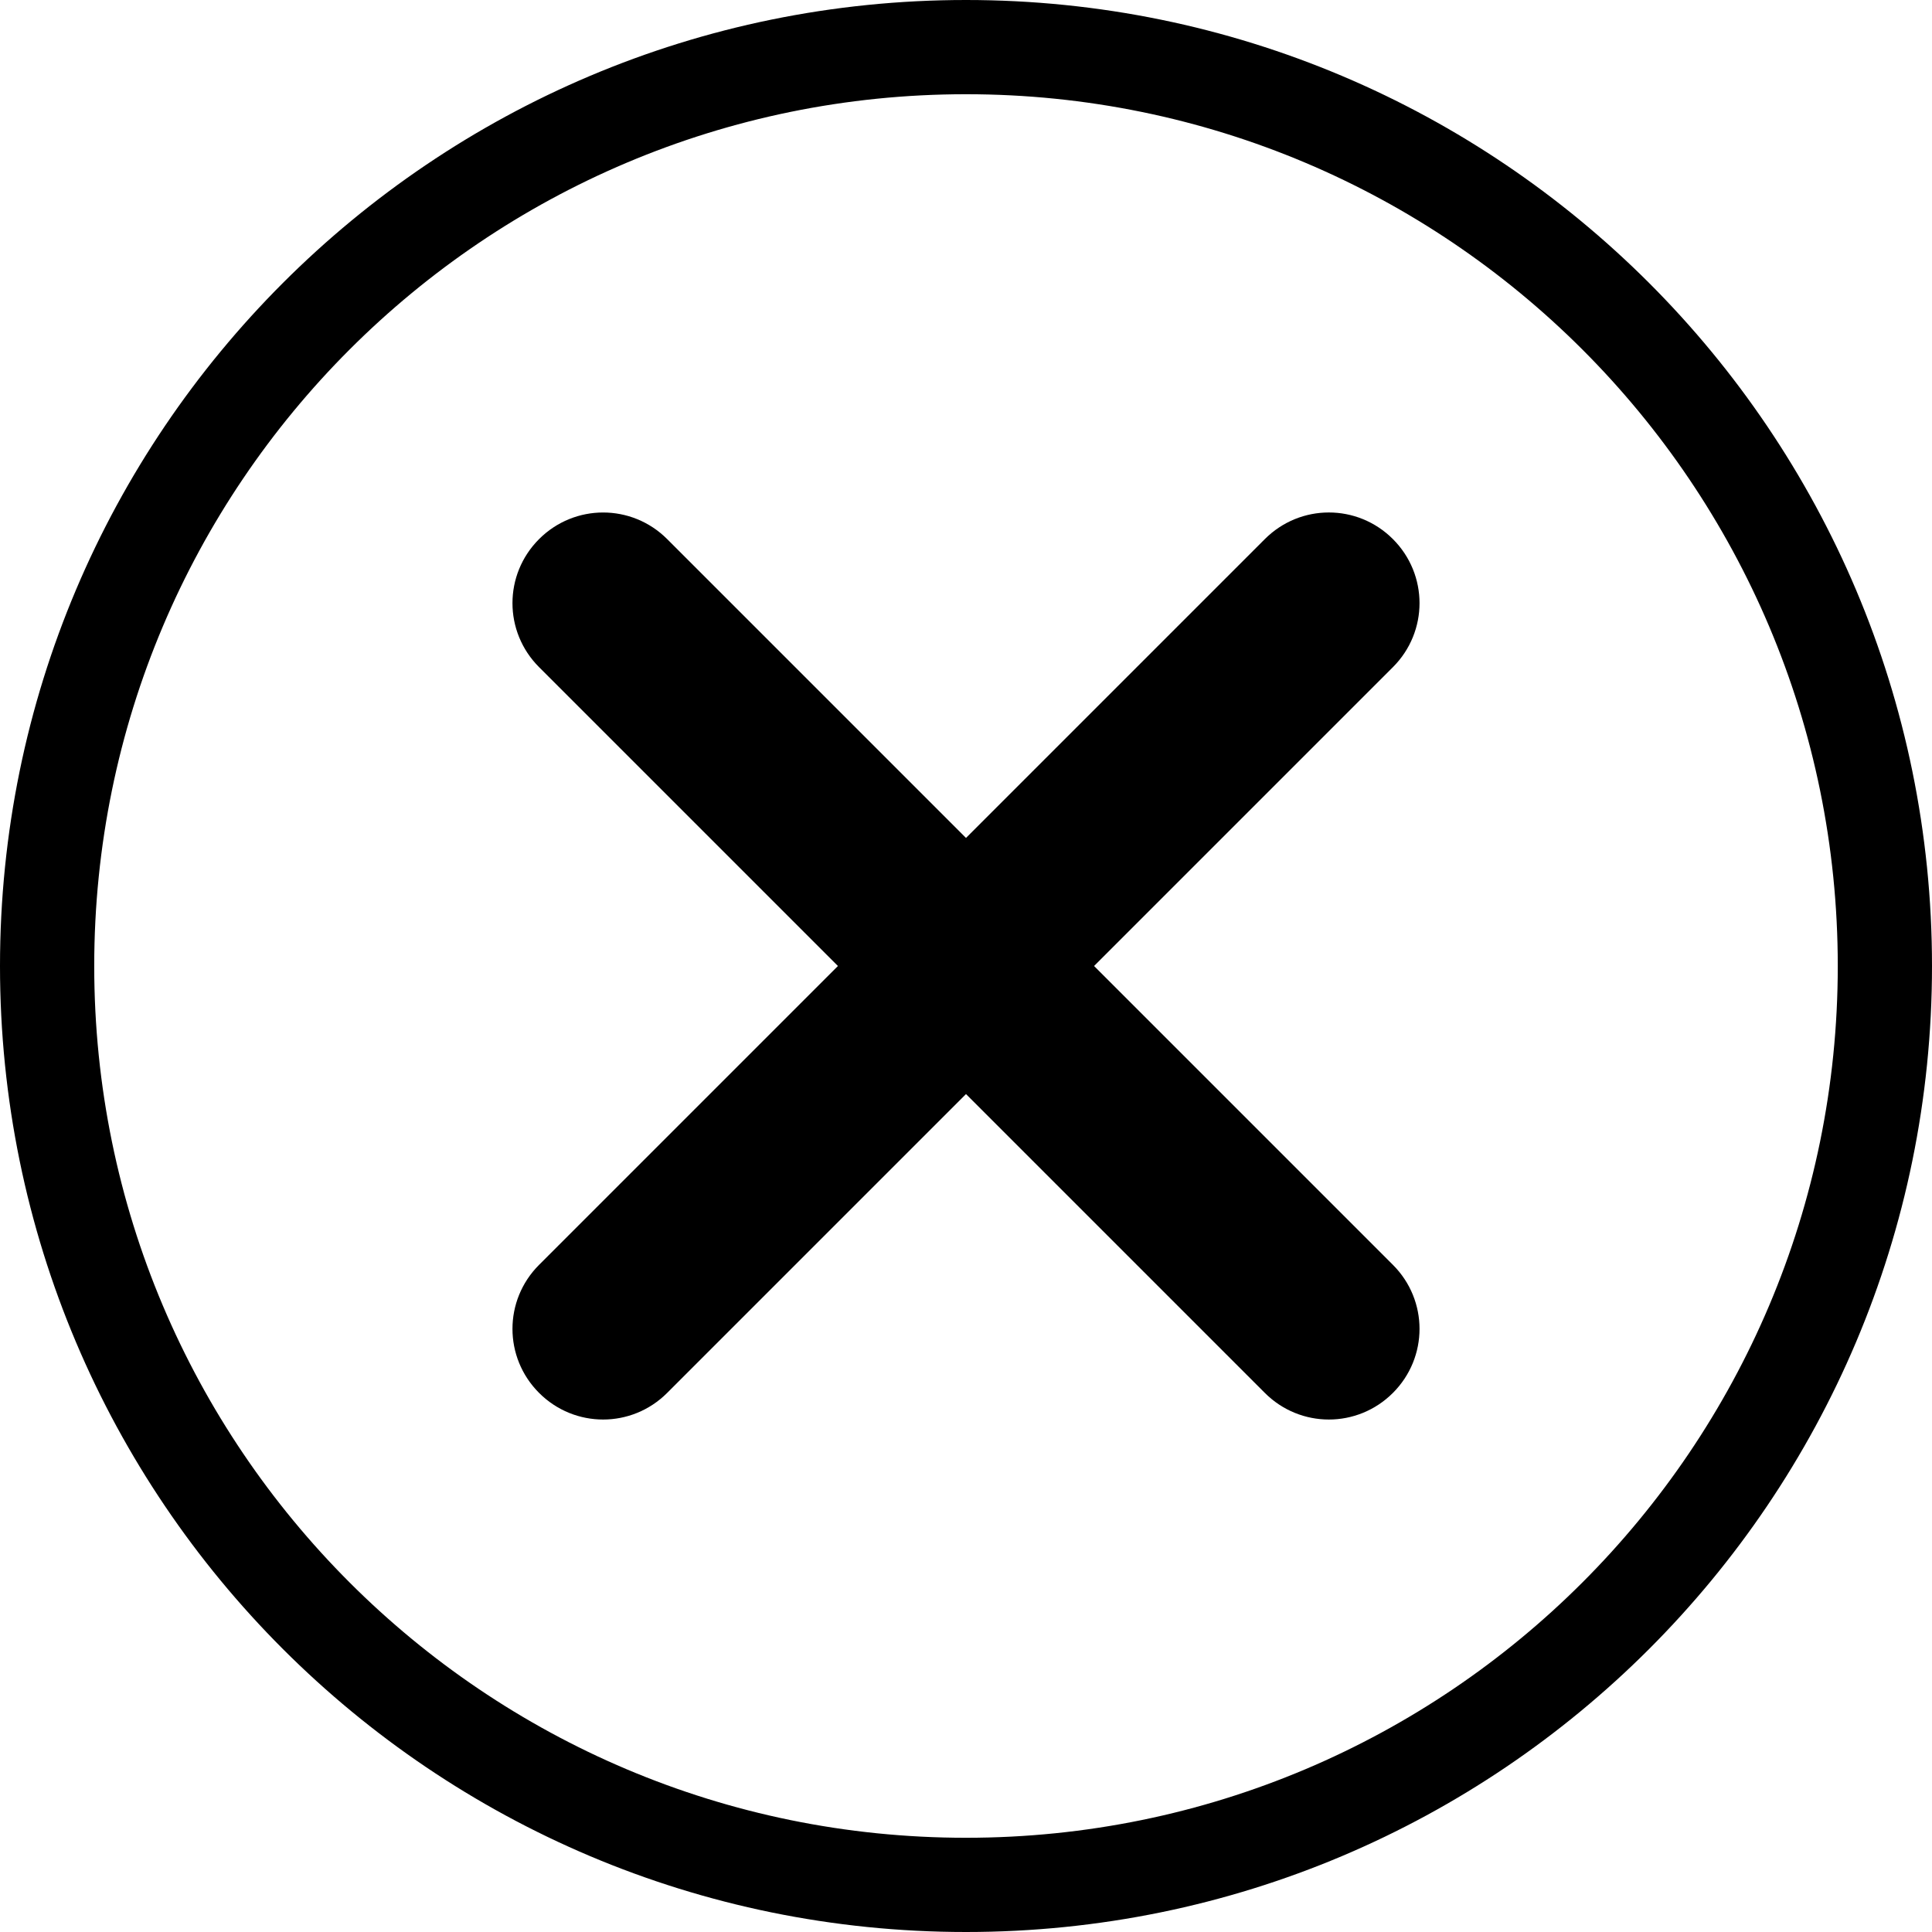 <svg viewBox="0 0 512 512" xmlns="http://www.w3.org/2000/svg"><path d="m256 0c-141.385 0-256 114.615-256 256s114.615 256 256 256 256-114.615 256-256-114.615-256-256-256zm0 24.971c127.594-1.66e-4 231.029 103.435 231.029 231.029 1.7e-4 127.594-103.435 231.029-231.029 231.029-127.594 1.6e-4 -231.029-103.435-231.029-231.029-1.64e-4 -127.594 103.435-231.029 231.029-231.029zm-113.137 117.893c-9.405 9.405-9.405 24.537 0 33.941l79.195 79.195-79.195 79.195c-9.405 9.405-9.405 24.537 0 33.941 9.405 9.405 24.537 9.405 33.941 0l79.195-79.195 79.195 79.195c9.405 9.405 24.537 9.405 33.941 0 9.405-9.405 9.405-24.537 0-33.941l-79.195-79.195 79.195-79.195c9.405-9.405 9.405-24.537 0-33.941-9.405-9.405-24.537-9.405-33.941 0l-79.195 79.195-79.195-79.195c-9.395-9.395-24.545-9.396-33.941 0z"/></svg>

